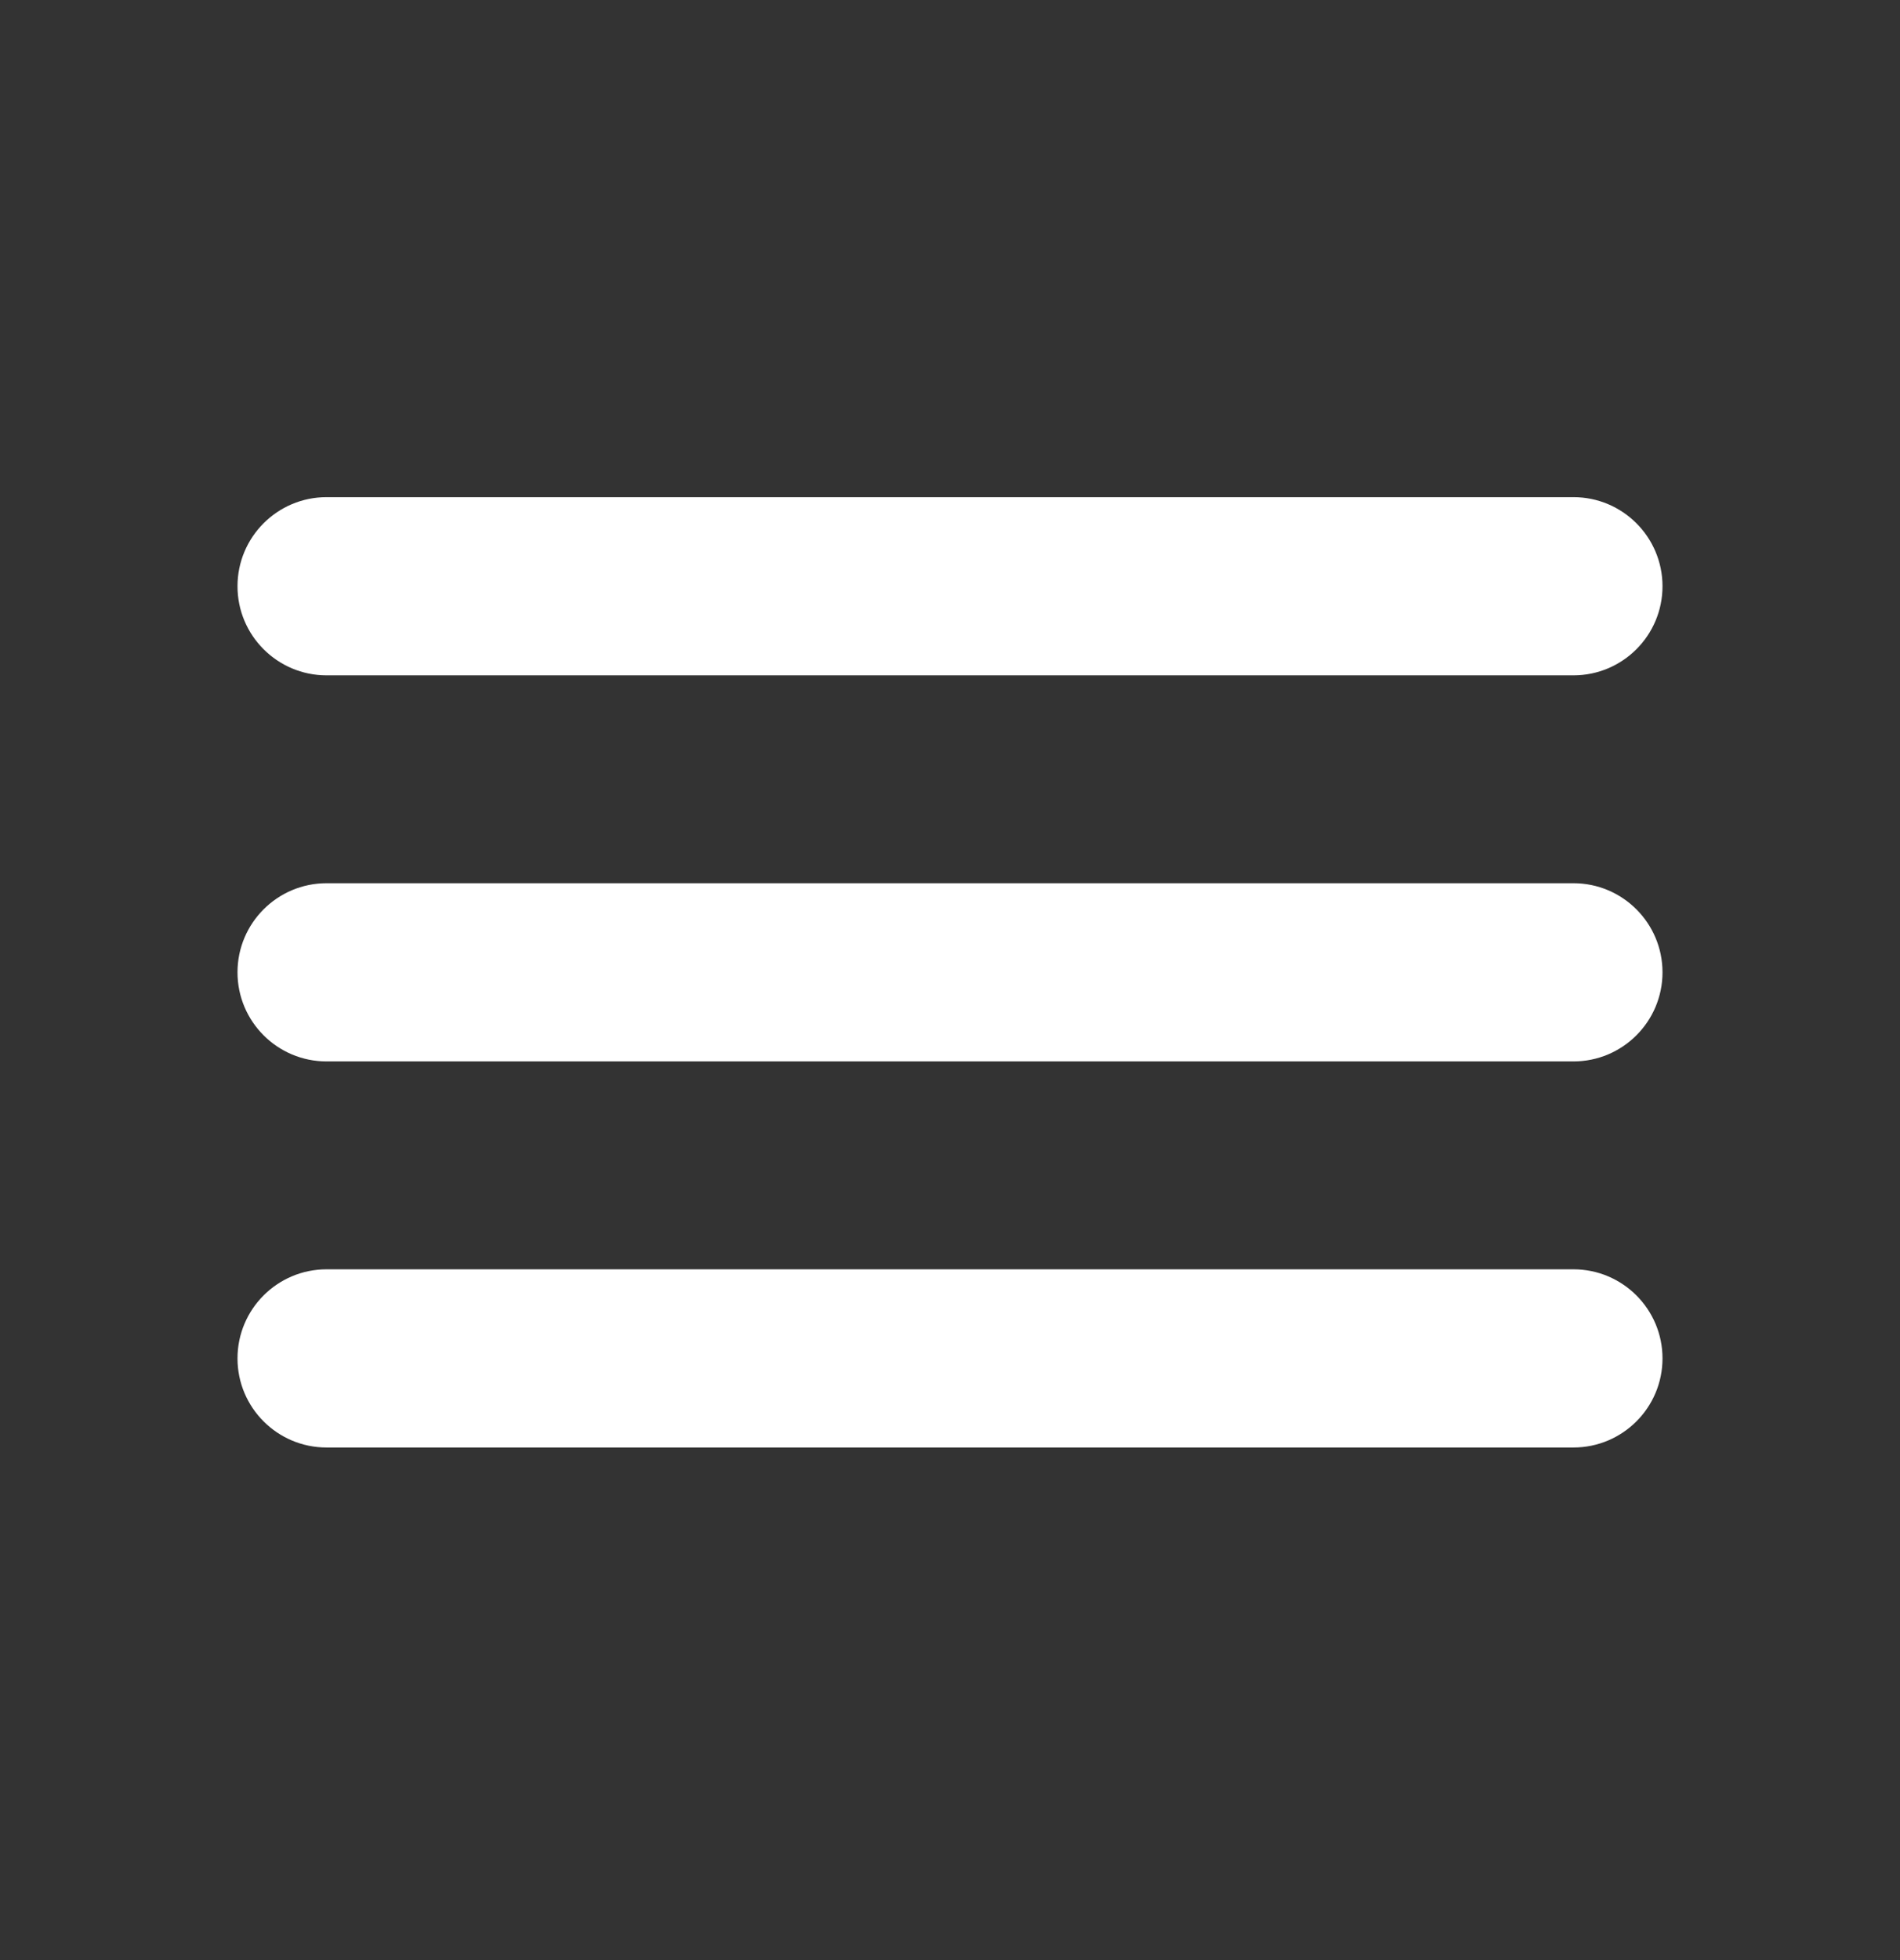 <svg width="32" height="33" viewBox="0 0 32 33" fill="none" xmlns="http://www.w3.org/2000/svg">
<rect x="0" y="0" width="32" height="33" fill="#333333" stroke="none"/>
<path fill-rule="evenodd" clip-rule="evenodd" d="M4 9.87C4 9.042 4.672 8.37 5.5 8.37H26.5C27.328 8.37 28 9.042 28 9.87C28 10.698 27.328 11.37 26.5 11.37H5.5C4.672 11.37 4 10.698 4 9.87Z" fill="white"/>
<path fill-rule="evenodd" clip-rule="evenodd" d="M4 16.37C4 15.542 4.672 14.87 5.5 14.87H26.5C27.328 14.87 28 15.542 28 16.37C28 17.198 27.328 17.87 26.5 17.87H5.5C4.672 17.87 4 17.198 4 16.37Z" fill="white"/>
<path fill-rule="evenodd" clip-rule="evenodd" d="M4 22.87C4 22.042 4.672 21.37 5.5 21.37H26.5C27.328 21.37 28 22.042 28 22.87C28 23.698 27.328 24.37 26.5 24.37H5.5C4.672 24.37 4 23.698 4 22.87Z" fill="white"/>
</svg>
